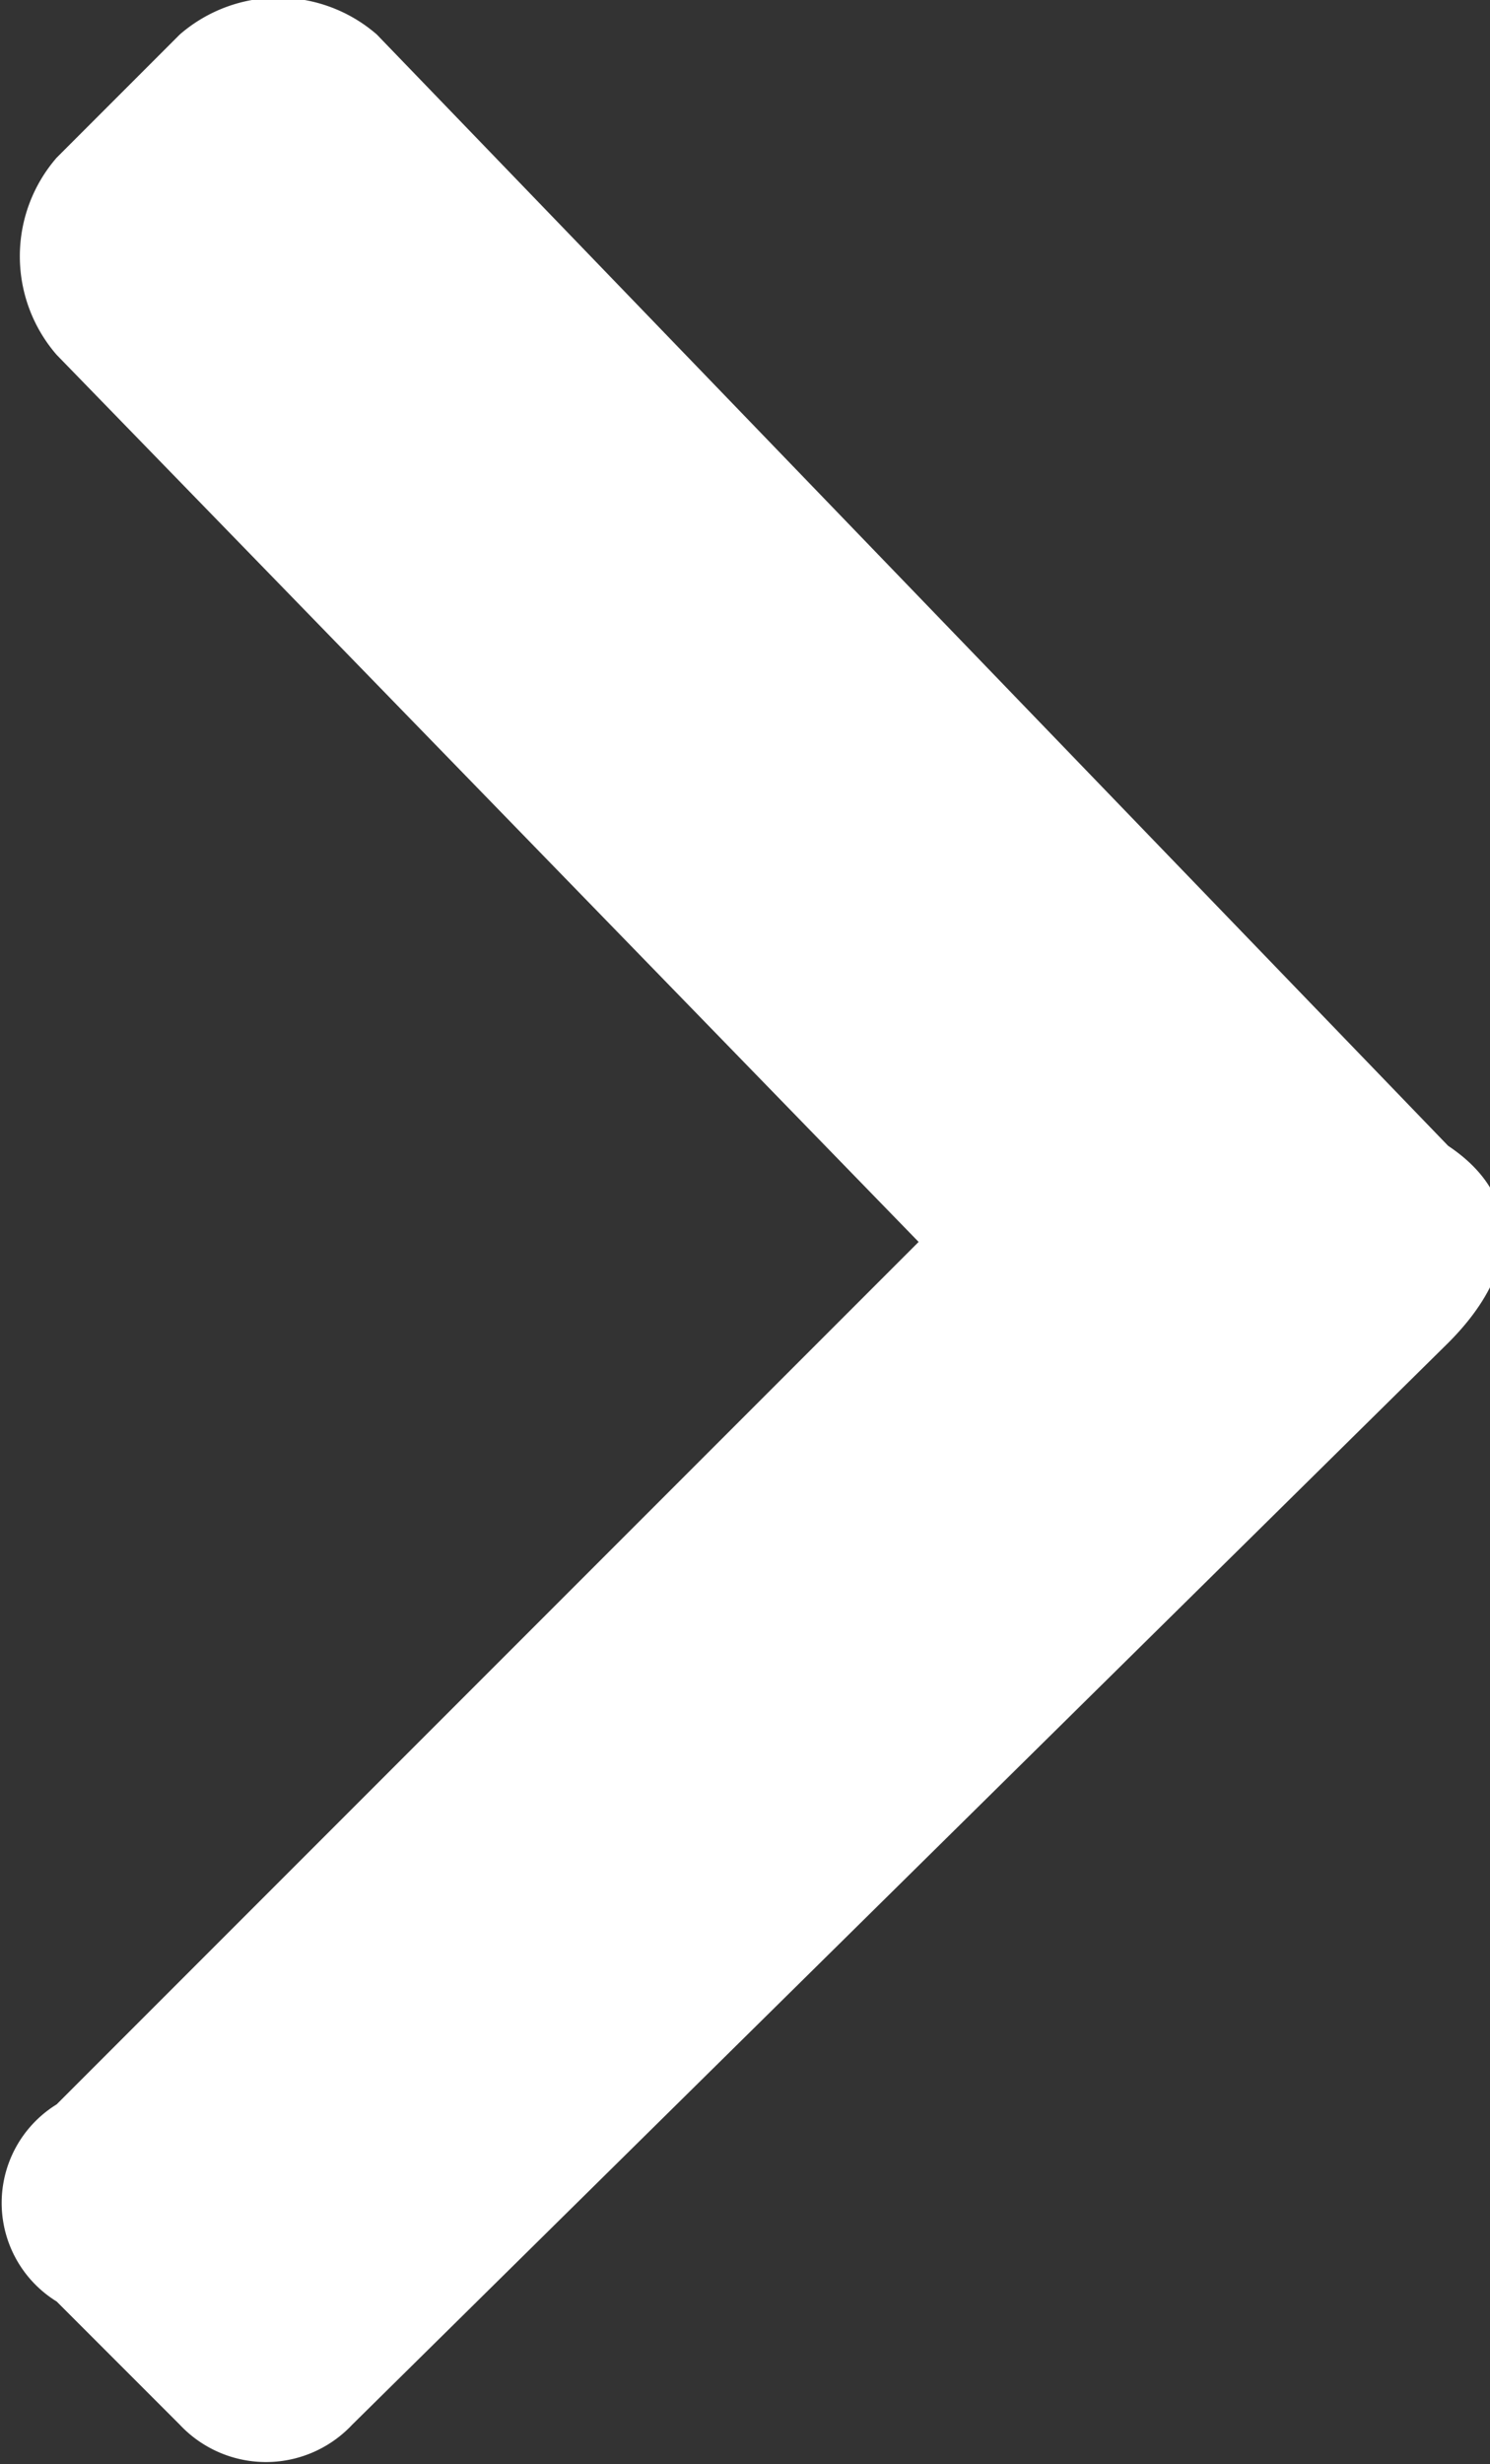 <svg id="Capa_1" data-name="Capa 1" xmlns="http://www.w3.org/2000/svg" viewBox="0 0 6.05 10"><rect x="0" y="0" width="6.05" height="10" fill="#333333" stroke="none"/><defs><style>.cls-1{fill:#fff;}</style></defs><title>chevron-right</title><path class="cls-1" d="M8,5.61,3.55,10a.48.48,0,0,1-.7,0h0l-.5-.5a.47.47,0,0,1,0-.8l3.5-3.5-3.5-3.6a.61.61,0,0,1,0-.8l.5-.5a.61.61,0,0,1,.8,0h0L8,4.81c.3.2.3.5,0,.8Z" transform="translate(-2.12 -0.16)"/></svg>